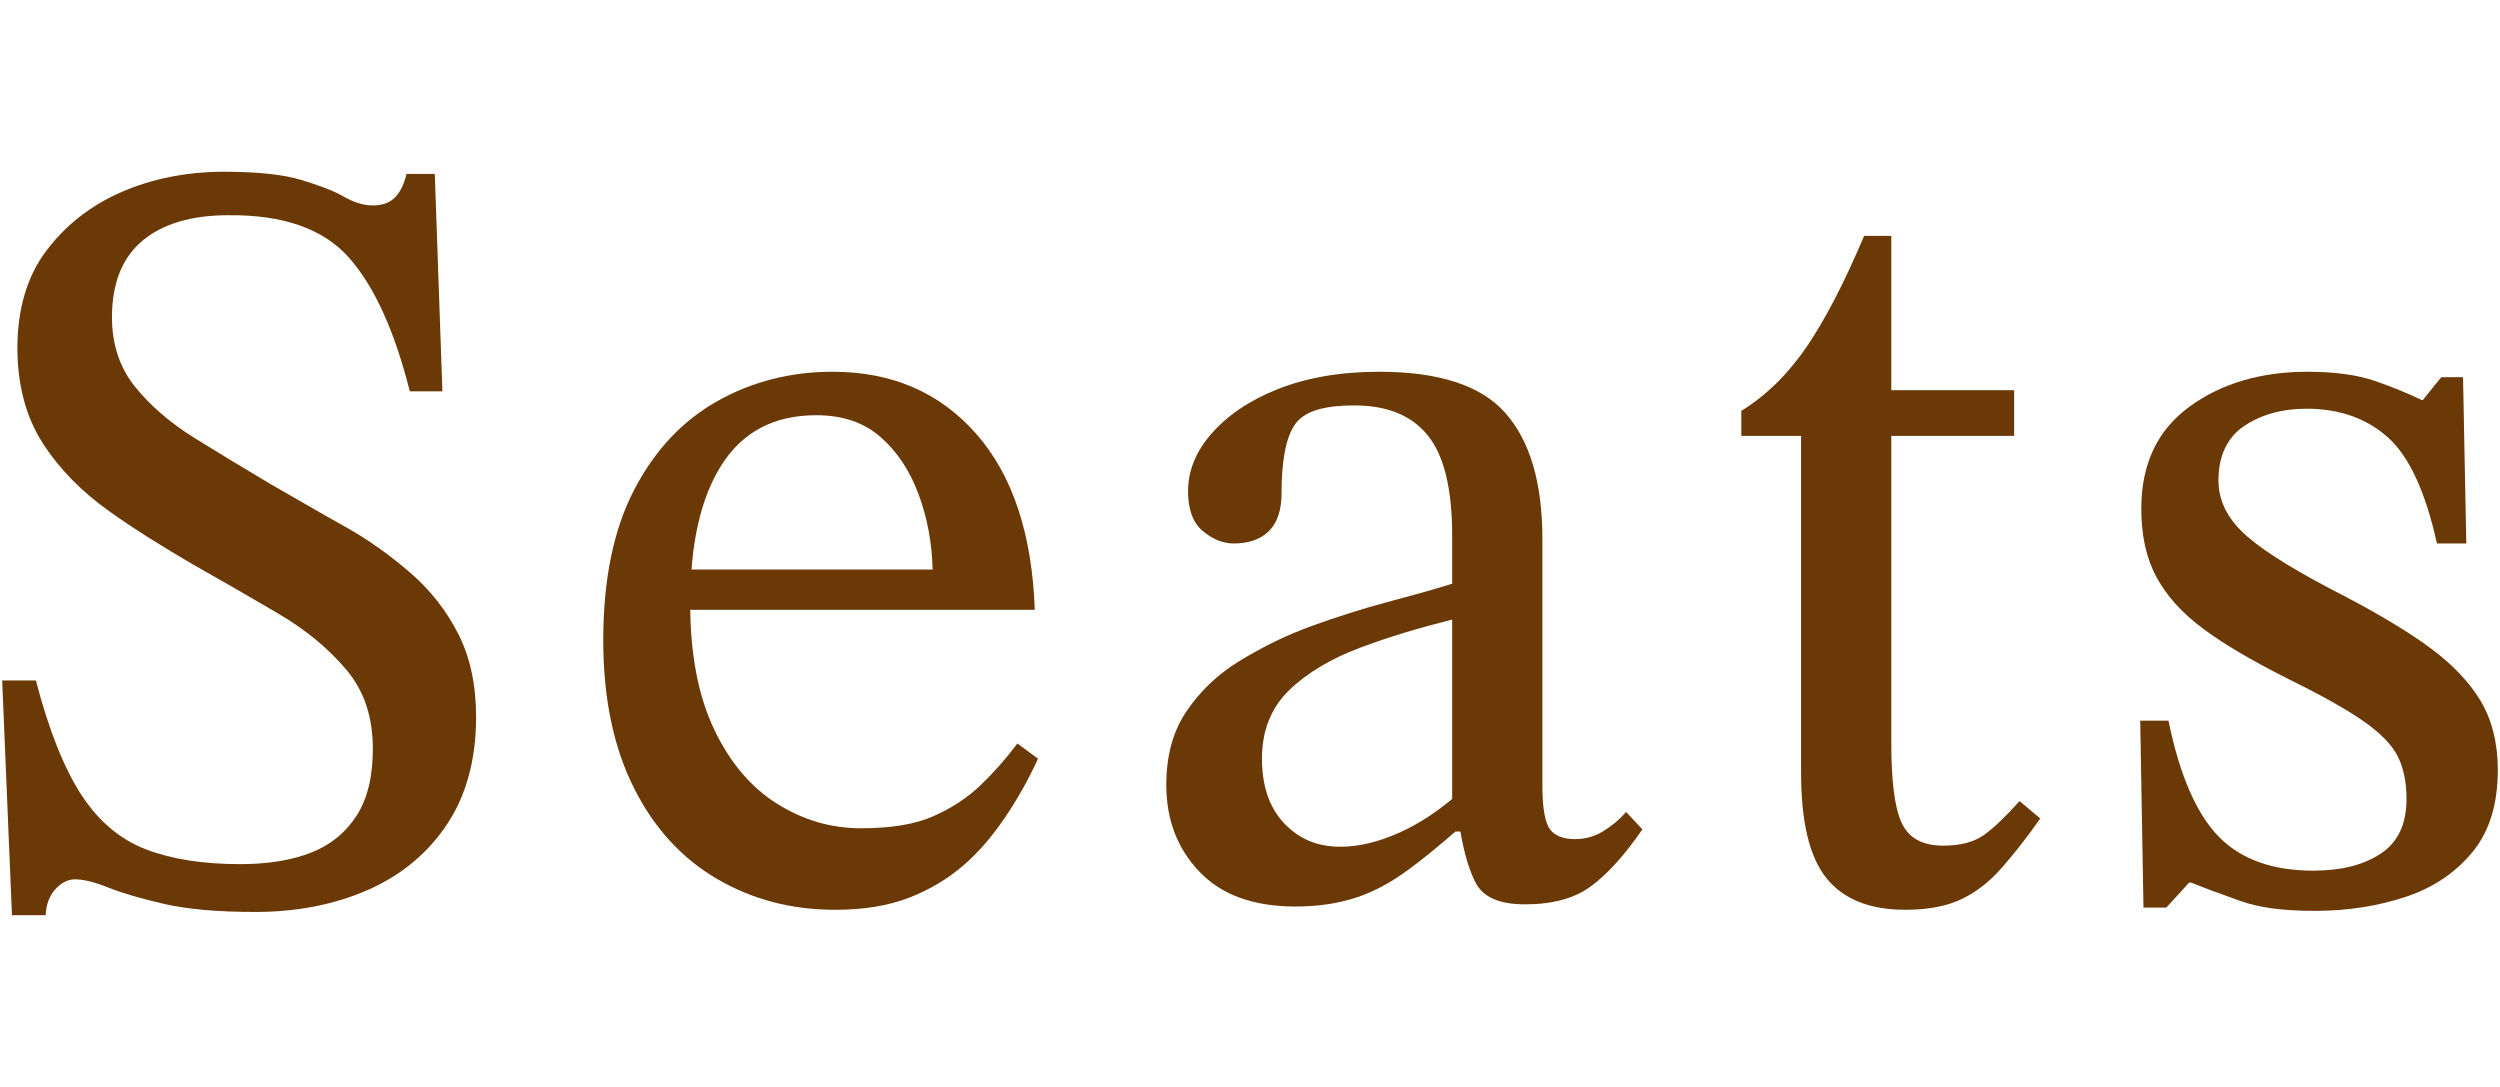 <svg xmlns="http://www.w3.org/2000/svg" viewBox="0 0 46 20">
    <path d="M.84,16.84H.22L.04,12.52h.62c.24.92.52,1.62.84,2.11.32.49.72.82,1.19,1s1.05.27,1.73.27c.51,0,.94-.07,1.3-.21.36-.14.64-.37.84-.68.2-.31.3-.72.3-1.23,0-.59-.16-1.07-.49-1.46-.33-.39-.74-.73-1.25-1.03-.51-.3-1.03-.6-1.58-.91-.53-.31-1.05-.63-1.54-.98-.49-.35-.9-.76-1.21-1.24-.31-.48-.47-1.07-.47-1.76s.17-1.3.52-1.77c.35-.47.81-.84,1.38-1.09.57-.25,1.21-.38,1.9-.38.61,0,1.09.05,1.42.15.33.1.6.2.79.31.19.11.37.16.53.16s.29-.04.39-.13c.1-.09.18-.24.23-.45h.52l.14,4h-.6c-.28-1.11-.65-1.93-1.12-2.46-.47-.53-1.21-.79-2.22-.78-.68,0-1.21.16-1.58.47-.37.31-.56.78-.56,1.41,0,.49.14.92.42,1.27.28.35.65.67,1.1.95.45.28.93.57,1.42.86.44.25.88.51,1.33.76.45.25.85.54,1.22.86.37.32.66.69.88,1.12.22.43.33.94.33,1.54,0,.77-.18,1.43-.53,1.96-.35.53-.84.94-1.45,1.21-.61.27-1.31.41-2.08.41-.69,0-1.26-.05-1.69-.15-.43-.1-.77-.2-1.02-.3-.25-.1-.45-.15-.61-.15-.13,0-.25.06-.36.18-.11.12-.17.28-.18.48Z" style="fill:#6a3906"/>
    <path d="M15.36,16.74c-.8,0-1.52-.19-2.17-.57-.65-.38-1.16-.94-1.53-1.68-.37-.74-.56-1.64-.56-2.71,0-1.12.19-2.04.57-2.77.38-.73.89-1.27,1.53-1.63.64-.36,1.35-.54,2.12-.54,1.09,0,1.97.38,2.64,1.14.67.76,1.03,1.84,1.08,3.24h-6.5l-.02-.74h4.64c-.01-.49-.1-.96-.26-1.39-.16-.43-.39-.78-.7-1.05-.31-.27-.7-.4-1.18-.4-.77,0-1.35.3-1.74.91-.39.61-.58,1.46-.58,2.57,0,.92.15,1.69.44,2.3.29.61.68,1.07,1.16,1.37.48.3.99.45,1.54.45s.99-.07,1.33-.22c.34-.15.63-.34.87-.57.24-.23.47-.49.68-.77l.38.28c-.17.37-.37.73-.6,1.07-.23.34-.48.64-.77.89-.29.25-.62.45-1.01.6-.39.15-.84.22-1.36.22Z" style="fill:#6a3906"/>
    <path d="M23.84,16.68c-.77,0-1.36-.21-1.77-.64s-.61-.96-.61-1.6c0-.53.12-.98.37-1.35.25-.37.57-.68.98-.93.41-.25.85-.47,1.32-.64.47-.17.94-.32,1.39-.44.45-.12.85-.23,1.2-.34v-.88c0-.87-.15-1.48-.45-1.85s-.75-.55-1.35-.55-.94.12-1.1.36-.24.66-.24,1.26c0,.31-.08.54-.23.69-.15.15-.37.23-.65.23-.2,0-.39-.08-.57-.23-.18-.15-.27-.4-.27-.73,0-.37.14-.73.43-1.06.29-.33.69-.61,1.22-.82.53-.21,1.15-.32,1.87-.32,1.09,0,1.87.25,2.32.76.45.51.68,1.28.68,2.32v4.54c0,.41.05.68.14.8.09.12.25.18.46.18.19,0,.36-.05.51-.14s.3-.21.43-.36l.3.32c-.33.48-.65.83-.95,1.05-.3.22-.7.33-1.21.33-.47,0-.77-.13-.91-.4-.14-.27-.24-.65-.31-1.14l-.12-.24v-3.46c-.6.15-1.17.32-1.7.52-.53.2-.97.46-1.3.78-.33.32-.5.74-.5,1.26,0,.49.13.89.4,1.18.27.29.61.44,1.04.44.35,0,.71-.09,1.09-.26.38-.17.75-.42,1.11-.74l.16.72h-.24c-.31.27-.6.51-.89.72s-.59.38-.92.49-.7.17-1.13.17Z" style="fill:#6a3906"/>
    <path d="M37.16,14.74l.38.32c-.25.36-.49.66-.71.91-.22.25-.46.44-.73.57-.27.13-.61.2-1.04.2-.67,0-1.15-.2-1.46-.59-.31-.39-.46-1.04-.46-1.93v-6.2h-1.1v-.46c.47-.29.87-.69,1.21-1.19s.69-1.18,1.05-2.03h.5v2.84h2.26v.84h-2.26v5.64c0,.71.06,1.2.19,1.48.13.28.38.42.77.42.32,0,.57-.07.75-.2.18-.13.4-.34.65-.62Z" style="fill:#6a3906"/>
    <path d="M39.44,16.7l-.06-3.44h.52c.21,1.03.53,1.74.94,2.15.41.41.99.61,1.72.61.51,0,.92-.1,1.24-.31s.48-.54.48-1.01c0-.32-.06-.59-.17-.8-.11-.21-.33-.43-.65-.65-.32-.22-.79-.48-1.42-.79-.61-.31-1.11-.6-1.5-.89-.39-.29-.67-.6-.86-.95-.19-.35-.28-.77-.28-1.26,0-.83.3-1.45.89-1.88s1.32-.64,2.17-.64c.51,0,.92.06,1.24.17.32.11.61.23.86.35h.02l.34-.42h.4l.06,3.06h-.54c-.21-.95-.51-1.6-.9-1.95-.39-.35-.89-.53-1.5-.53-.45,0-.84.11-1.15.32-.31.21-.47.55-.47,1,0,.39.18.73.54,1.04s.96.67,1.8,1.1c.61.32,1.13.63,1.54.93.41.3.73.63.94.98.21.35.32.78.32,1.27,0,.63-.15,1.13-.46,1.51s-.72.66-1.23.83c-.51.17-1.07.26-1.67.26s-1.03-.06-1.37-.18c-.34-.12-.64-.23-.91-.34h-.04l-.42.46h-.42Z" style="fill:#6a3906"/>
    <rect width="46" height="20" style="fill:none"/>
</svg>
